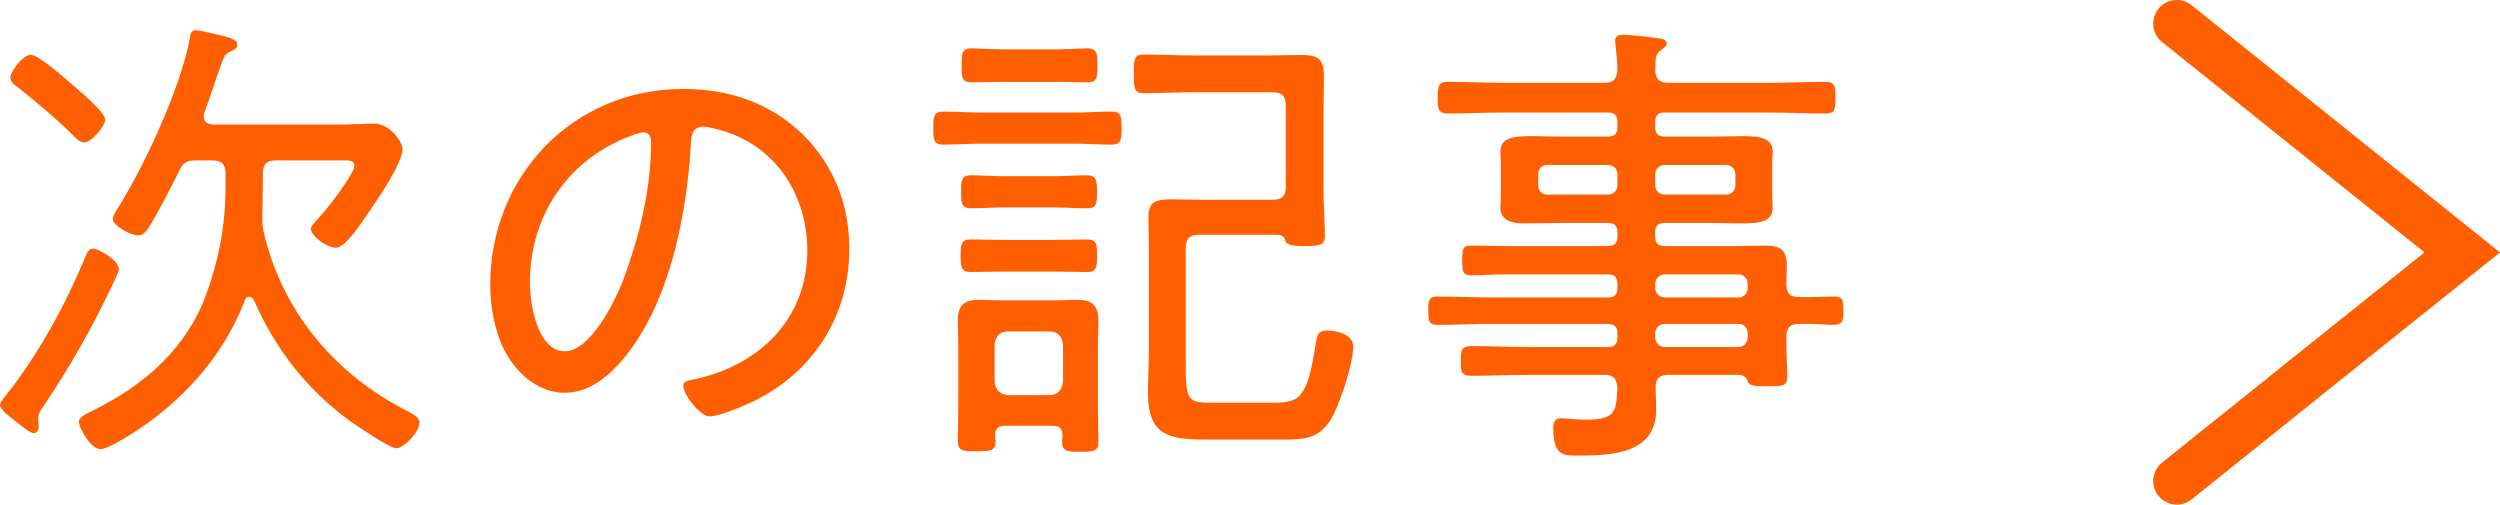 <?xml version="1.0" encoding="UTF-8"?>
<svg xmlns="http://www.w3.org/2000/svg" width="105.97" height="21.39" viewBox="0 0 105.97 21.39">
  <defs>
    <style>
      .d {
        fill: none;
        stroke: #ff5f00;
        stroke-linecap: round;
        stroke-miterlimit: 10;
        stroke-width: 2px;
      }

      .e {
        fill: #ff5f00;
      }
    </style>
  </defs>
  <g id="a" data-name="レイヤー 1"/>
  <g id="b" data-name="レイヤー 2">
    <g id="c" data-name="画像">
      <g>
        <g>
          <path class="e" d="M4.84,11.92c-.86,1.84-1.86,3.62-3,5.3-.12,.16-.22,.32-.22,.54,0,.1,.02,.22,.02,.32,0,.18-.1,.28-.22,.28-.14,0-.52-.32-.76-.5-.18-.16-.66-.48-.66-.7,0-.1,.22-.36,.28-.44,1.32-1.66,2.48-3.78,3.3-5.74,.1-.26,.18-.44,.34-.44,.3,0,1.12,.52,1.12,.86,0,.1-.16,.42-.2,.52Zm-1.28-5.88c-.2,0-.42-.26-.56-.4-.62-.62-1.52-1.36-2.22-1.92-.14-.1-.34-.24-.34-.42,0-.3,.56-.98,.86-.98,.34,0,1.5,1.04,1.8,1.3,.28,.24,1.36,1.14,1.36,1.46,0,.24-.56,.96-.9,.96Zm4.72,.76c-.34,0-.5,.08-.66,.4-.42,.82-.82,1.64-1.3,2.42-.1,.16-.24,.36-.46,.36-.32,0-1.08-.42-1.08-.7,0-.14,.2-.44,.28-.56,1.12-1.82,2.58-4.98,2.98-7.06,.02-.16,.04-.38,.26-.38,.1,0,.48,.08,.62,.12,.76,.16,1.14,.26,1.14,.5,0,.14-.14,.22-.28,.28-.26,.12-.28,.18-.58,1.04-.12,.36-.28,.86-.54,1.56-.02,.06-.02,.1-.02,.16,0,.32,.3,.32,.38,.34h5.26c.6,0,1.22-.04,1.58-.04,.66,0,1.2,.76,1.2,1.08,0,.6-1.08,2.18-1.46,2.72-.24,.34-.94,1.46-1.36,1.46-.38,0-1.06-.48-1.06-.82,0-.1,.16-.24,.22-.32,.52-.56,1.26-1.52,1.6-2.2,0-.04,.02-.1,.02-.14,0-.24-.28-.22-.44-.22h-2.88c-.4,0-.56,.16-.56,.56v.64c0,.4-.02,.88-.02,1.2,0,.2,0,.36,.04,.56,.76,3.4,3.02,6.1,6.1,7.66,.18,.1,.52,.26,.52,.48,0,.42-.66,1.1-.98,1.1-.3,0-1.68-.96-2-1.18-1.84-1.36-3.12-3.02-4.04-5.1-.06-.08-.1-.14-.2-.14s-.16,.08-.18,.14c-1,2.66-3.08,4.72-5.38,6.02-.22,.12-.58,.3-.74,.3-.42,0-.92-.92-.92-1.16,0-.22,.38-.36,.6-.48,2.16-1.06,3.96-2.62,4.8-4.92,.54-1.46,.82-2.98,.82-4.54v-.58c0-.4-.16-.56-.56-.56h-.72Z"/>
          <path class="e" d="M34.04,5.71c1.32,1.32,1.96,2.98,1.96,4.84,0,2.74-1.42,5.08-3.86,6.36-.42,.22-1.62,.74-2.06,.74-.42,0-1.12-.94-1.12-1.3,0-.22,.32-.24,.5-.28,2.72-.58,4.76-2.56,4.76-5.44,0-2.32-1.28-4.38-3.56-5.08-.18-.06-.66-.18-.84-.18-.52,0-.52,.44-.54,.82-.18,2.96-.9,6.66-2.84,9-.62,.74-1.46,1.46-2.5,1.46-1.14,0-2.06-.84-2.56-1.8-.42-.82-.6-1.88-.6-2.78,0-4.62,3.52-8.3,8.18-8.3,1.92,0,3.68,.58,5.08,1.94Zm-7.48,.12c-2.58,1.04-4.1,3.4-4.1,6.16,0,.88,.32,2.9,1.48,2.9,1.08,0,2.12-2.1,2.46-2.98,.72-1.92,1.2-3.94,1.2-5.9,0-.22-.1-.4-.32-.4-.18,0-.56,.16-.72,.22Z"/>
          <path class="e" d="M41.54,6.09c-.52,0-1.06,.04-1.56,.04-.42,0-.42-.24-.42-.7s0-.7,.42-.7c.5,0,1.04,.04,1.56,.04h4.02c.52,0,1.06-.04,1.56-.04,.42,0,.42,.22,.42,.7s0,.7-.42,.7c-.52,0-1.04-.04-1.56-.04h-4.02Zm3.1,11.96h-2.06c-.26,0-.38,.1-.4,.38,0,.08,.02,.18,.02,.28,0,.4-.22,.42-.82,.42s-.78-.02-.78-.46,.02-.86,.02-1.3v-2.7c0-.36-.02-.72-.02-1.08,0-.62,.24-.88,.88-.88,.3,0,.6,.02,.9,.02h2.4c.3,0,.58-.02,.88-.02,.64,0,.9,.24,.9,.88,0,.36-.02,.72-.02,1.08v2.72c0,.44,.02,.86,.02,1.3s-.16,.46-.76,.46-.78-.02-.78-.46c0-.08,.02-.18,.02-.26-.04-.28-.12-.38-.4-.38Zm-2.02-6.54c-.54,0-1.08,.02-1.48,.02s-.42-.22-.42-.7c0-.44,0-.68,.42-.68,.32,0,.94,.02,1.48,.02h1.98c.54,0,1.16-.02,1.48-.02,.42,0,.42,.22,.42,.68s0,.7-.42,.7-.94-.02-1.48-.02h-1.98Zm.02-2.72c-.52,0-1.06,.04-1.48,.04s-.42-.24-.42-.7,0-.7,.42-.7,.96,.04,1.48,.04h1.96c.52,0,1.08-.04,1.48-.04s.42,.24,.42,.7,0,.7-.42,.7c-.46,0-.96-.04-1.48-.04h-1.96Zm-.22-5.32c-.48,0-1.02,.02-1.26,.02-.42,0-.4-.3-.4-.72s-.02-.72,.4-.72c.26,0,.82,.04,1.26,.04h2.44c.42,0,1-.04,1.24-.04,.42,0,.42,.28,.42,.72,0,.46,0,.72-.4,.72-.3,0-.78-.02-1.26-.02h-2.44Zm2.08,13.28c.34,0,.52-.24,.56-.56v-1.6c-.04-.32-.22-.54-.56-.54h-1.78c-.34,0-.52,.2-.56,.54v1.6c.04,.34,.22,.52,.56,.56h1.78Zm6.32-6.8c-.4,0-.56,.18-.56,.56v4.6c0,1.92,.02,1.96,1.2,1.96h2.5c1.14,0,1.46-.18,1.82-2.56,.06-.32,.1-.5,.48-.5,.4,0,1.1,.16,1.1,.68,0,.72-.56,2.44-.94,3.08-.56,.9-1.24,.86-2.18,.86h-3.26c-1.52,0-2.32-.26-2.32-1.96,0-.64,.04-1.28,.04-1.92v-4.16c0-.46-.02-.9-.02-1.36,0-.66,.26-.78,.98-.78,.48,0,.96,.02,1.44,.02h2.84c.4,0,.56-.16,.56-.56v-3.44c0-.4-.16-.56-.56-.56h-3.34c-.7,0-1.42,.04-2.12,.04-.4,0-.42-.18-.42-.82s.02-.82,.42-.82c.7,0,1.42,.04,2.12,.04h3.18c.46,0,.9-.02,1.36-.02,.76,0,.98,.18,.98,.94,0,.5-.02,1.02-.02,1.52v3.22c0,.7,.06,1.38,.06,1.98,0,.36-.16,.44-.78,.44-.36,0-.84,.02-.9-.24-.06-.22-.22-.24-.4-.24h-3.26Z"/>
          <path class="e" d="M76.24,12.59c.52,.02,1.02-.02,1.52-.02,.38,0,.38,.22,.38,.6,0,.5-.06,.6-.5,.6-.28,0-.7-.06-1.38-.04-.4,0-.54,.18-.54,.56v.26c0,.48,.04,.94,.04,1.4s-.26,.42-.88,.42c-.68,0-.74-.04-.82-.26-.06-.16-.22-.22-.38-.22h-2.96c-.36,0-.56,.16-.54,.54,0,.32,.02,.62,.02,.94,0,1.88-1.9,1.94-3.34,1.94-.52,0-1.02,.06-1.02-1.16,0-.26,.06-.42,.34-.42,.2,0,.6,.06,1.06,.06,1.32,0,1.26-.44,1.32-1.36-.04-.38-.16-.54-.56-.54h-3.26c-.78,0-1.56,.04-2.36,.04-.44,0-.46-.16-.46-.62s.02-.64,.46-.64c.78,0,1.58,.04,2.36,.04h3.4c.3,0,.42-.12,.42-.42v-.16c0-.28-.12-.4-.42-.4h-4.76c-.82,0-1.64,.04-2.46,.04-.38,0-.38-.24-.38-.62s.02-.58,.38-.58c.82,0,1.64,.04,2.46,.04h4.76c.3,0,.42-.12,.42-.42v-.14c0-.3-.12-.42-.42-.42h-4.34c-.48,0-.94,.04-1.42,.04-.36,0-.4-.12-.4-.64s.04-.62,.4-.62c.48,0,.94,.02,1.42,.02h4.34c.3,0,.42-.12,.42-.4v-.18c0-.28-.12-.4-.42-.4h-1.92c-.54,0-1.1,.02-1.64,.02-.44,0-.98-.1-.98-.66,0-.2,.02-.3,.02-.58v-1.22c0-.28-.02-.38-.02-.58,0-.56,.48-.66,1.28-.66,.38,0,.84,.02,1.34,.02h1.92c.3,0,.42-.12,.42-.4v-.22c0-.28-.12-.4-.42-.4h-4.38c-.8,0-1.6,.04-2.4,.04-.4,0-.42-.2-.42-.66,0-.5,.04-.68,.42-.68,.8,0,1.6,.04,2.4,.04h4.24c.38,0,.52-.14,.56-.52,0-.34-.04-.72-.08-1.06,0-.08-.02-.14-.02-.2,0-.22,.18-.26,.34-.26,.22,0,1.16,.1,1.4,.14,.16,.02,.44,.02,.44,.24,0,.12-.12,.18-.24,.28-.26,.18-.22,.38-.24,.86,.02,.38,.2,.52,.56,.52h4.26c.8,0,1.6-.04,2.4-.04,.4,0,.42,.18,.42,.68s-.02,.66-.42,.66c-.8,0-1.6-.04-2.4-.04h-4.4c-.3,0-.42,.12-.42,.4v.22c0,.28,.12,.4,.42,.4h1.96c.5,0,.94-.02,1.32-.02,.8,0,1.28,.1,1.28,.66,0,.16-.02,.28-.02,.58v1.22c0,.3,.02,.42,.02,.58,0,.56-.5,.66-1.28,.66-.38,0-.82-.02-1.32-.02h-1.96c-.3,0-.42,.12-.42,.4v.18c0,.28,.12,.4,.42,.4h2.88c.44,0,.86-.02,1.3-.02,.64,0,.98,.12,.98,.82,0,.28-.02,.56-.02,.84,.02,.36,.14,.52,.52,.52Zm-10.64-5.6c-.24,0-.4,.16-.4,.4v.46c0,.24,.16,.4,.4,.4h2.54c.24,0,.42-.16,.42-.4v-.46c0-.24-.18-.4-.42-.4h-2.54Zm4.56,.86c0,.24,.18,.4,.42,.4h2.56c.24,0,.42-.16,.42-.4v-.46c0-.24-.18-.4-.42-.4h-2.56c-.24,0-.42,.16-.42,.4v.46Zm0,4.34c0,.24,.18,.42,.42,.42h3.1c.24,0,.4-.18,.4-.42v-.14c0-.24-.16-.42-.4-.42h-3.1c-.24,0-.42,.18-.42,.42v.14Zm.42,1.54c-.24,0-.42,.16-.42,.4v.16c0,.24,.18,.42,.42,.42h3.1c.24,0,.4-.18,.4-.42v-.16c0-.24-.16-.4-.4-.4h-3.1Z"/>
        </g>
        <polyline class="d" points="92.27 1 98.32 5.85 104.37 10.7 98.32 15.54 92.27 20.39"/>
      </g>
    </g>
  </g>
</svg>